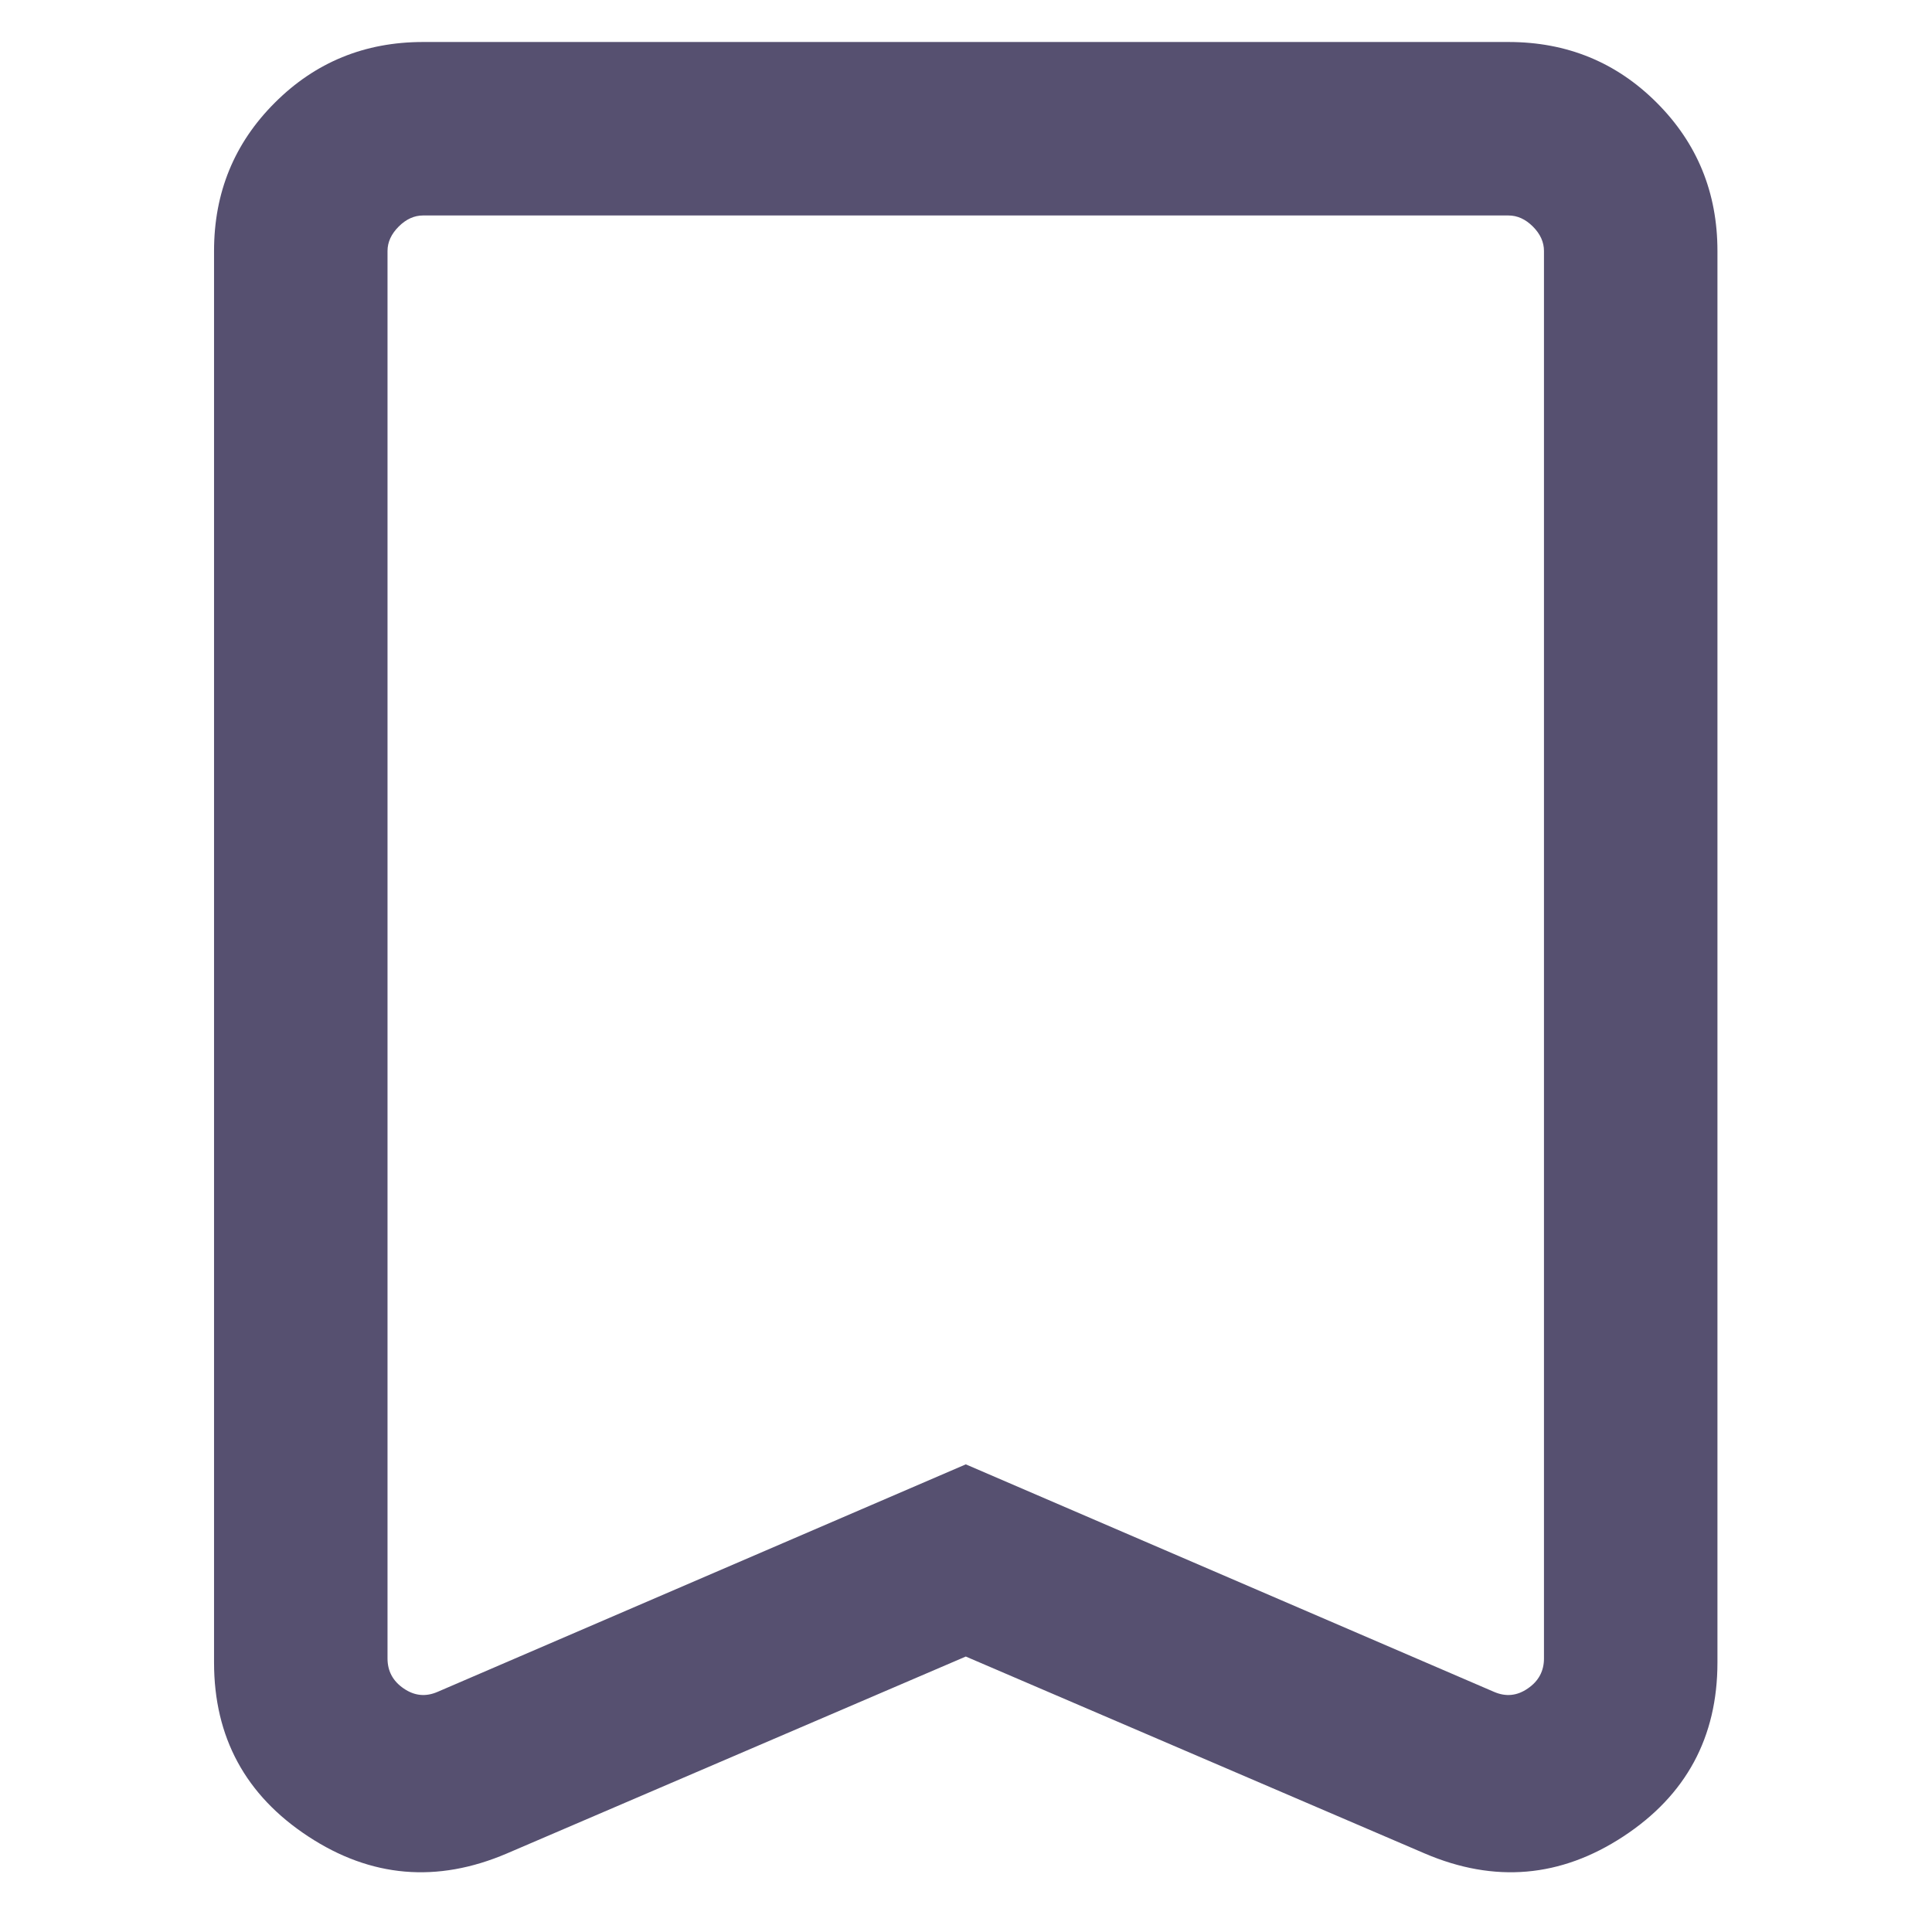 <svg width="4" height="4" viewBox="0 0 16 19" fill="none" xmlns="http://www.w3.org/2000/svg">
<path d="M7.998 16.291L3.484 18.228C2.798 18.521 2.147 18.465 1.531 18.06C0.914 17.655 0.605 17.084 0.605 16.35V2.468C0.605 1.894 0.804 1.408 1.203 1.01C1.601 0.612 2.087 0.413 2.661 0.413H13.334C13.909 0.413 14.395 0.612 14.793 1.01C15.191 1.408 15.39 1.894 15.39 2.468V16.35C15.39 17.084 15.082 17.655 14.465 18.06C13.848 18.465 13.197 18.521 12.512 18.228L7.998 16.291ZM7.998 14.401L13.192 16.638C13.309 16.689 13.42 16.678 13.525 16.605C13.631 16.533 13.684 16.434 13.684 16.31V2.468C13.684 2.381 13.648 2.301 13.575 2.228C13.502 2.155 13.422 2.119 13.334 2.119H2.661C2.574 2.119 2.494 2.155 2.421 2.228C2.348 2.301 2.311 2.381 2.311 2.468V16.31C2.311 16.434 2.364 16.533 2.47 16.605C2.576 16.678 2.687 16.689 2.804 16.638L7.998 14.401Z" fill="#565070"/>
</svg>